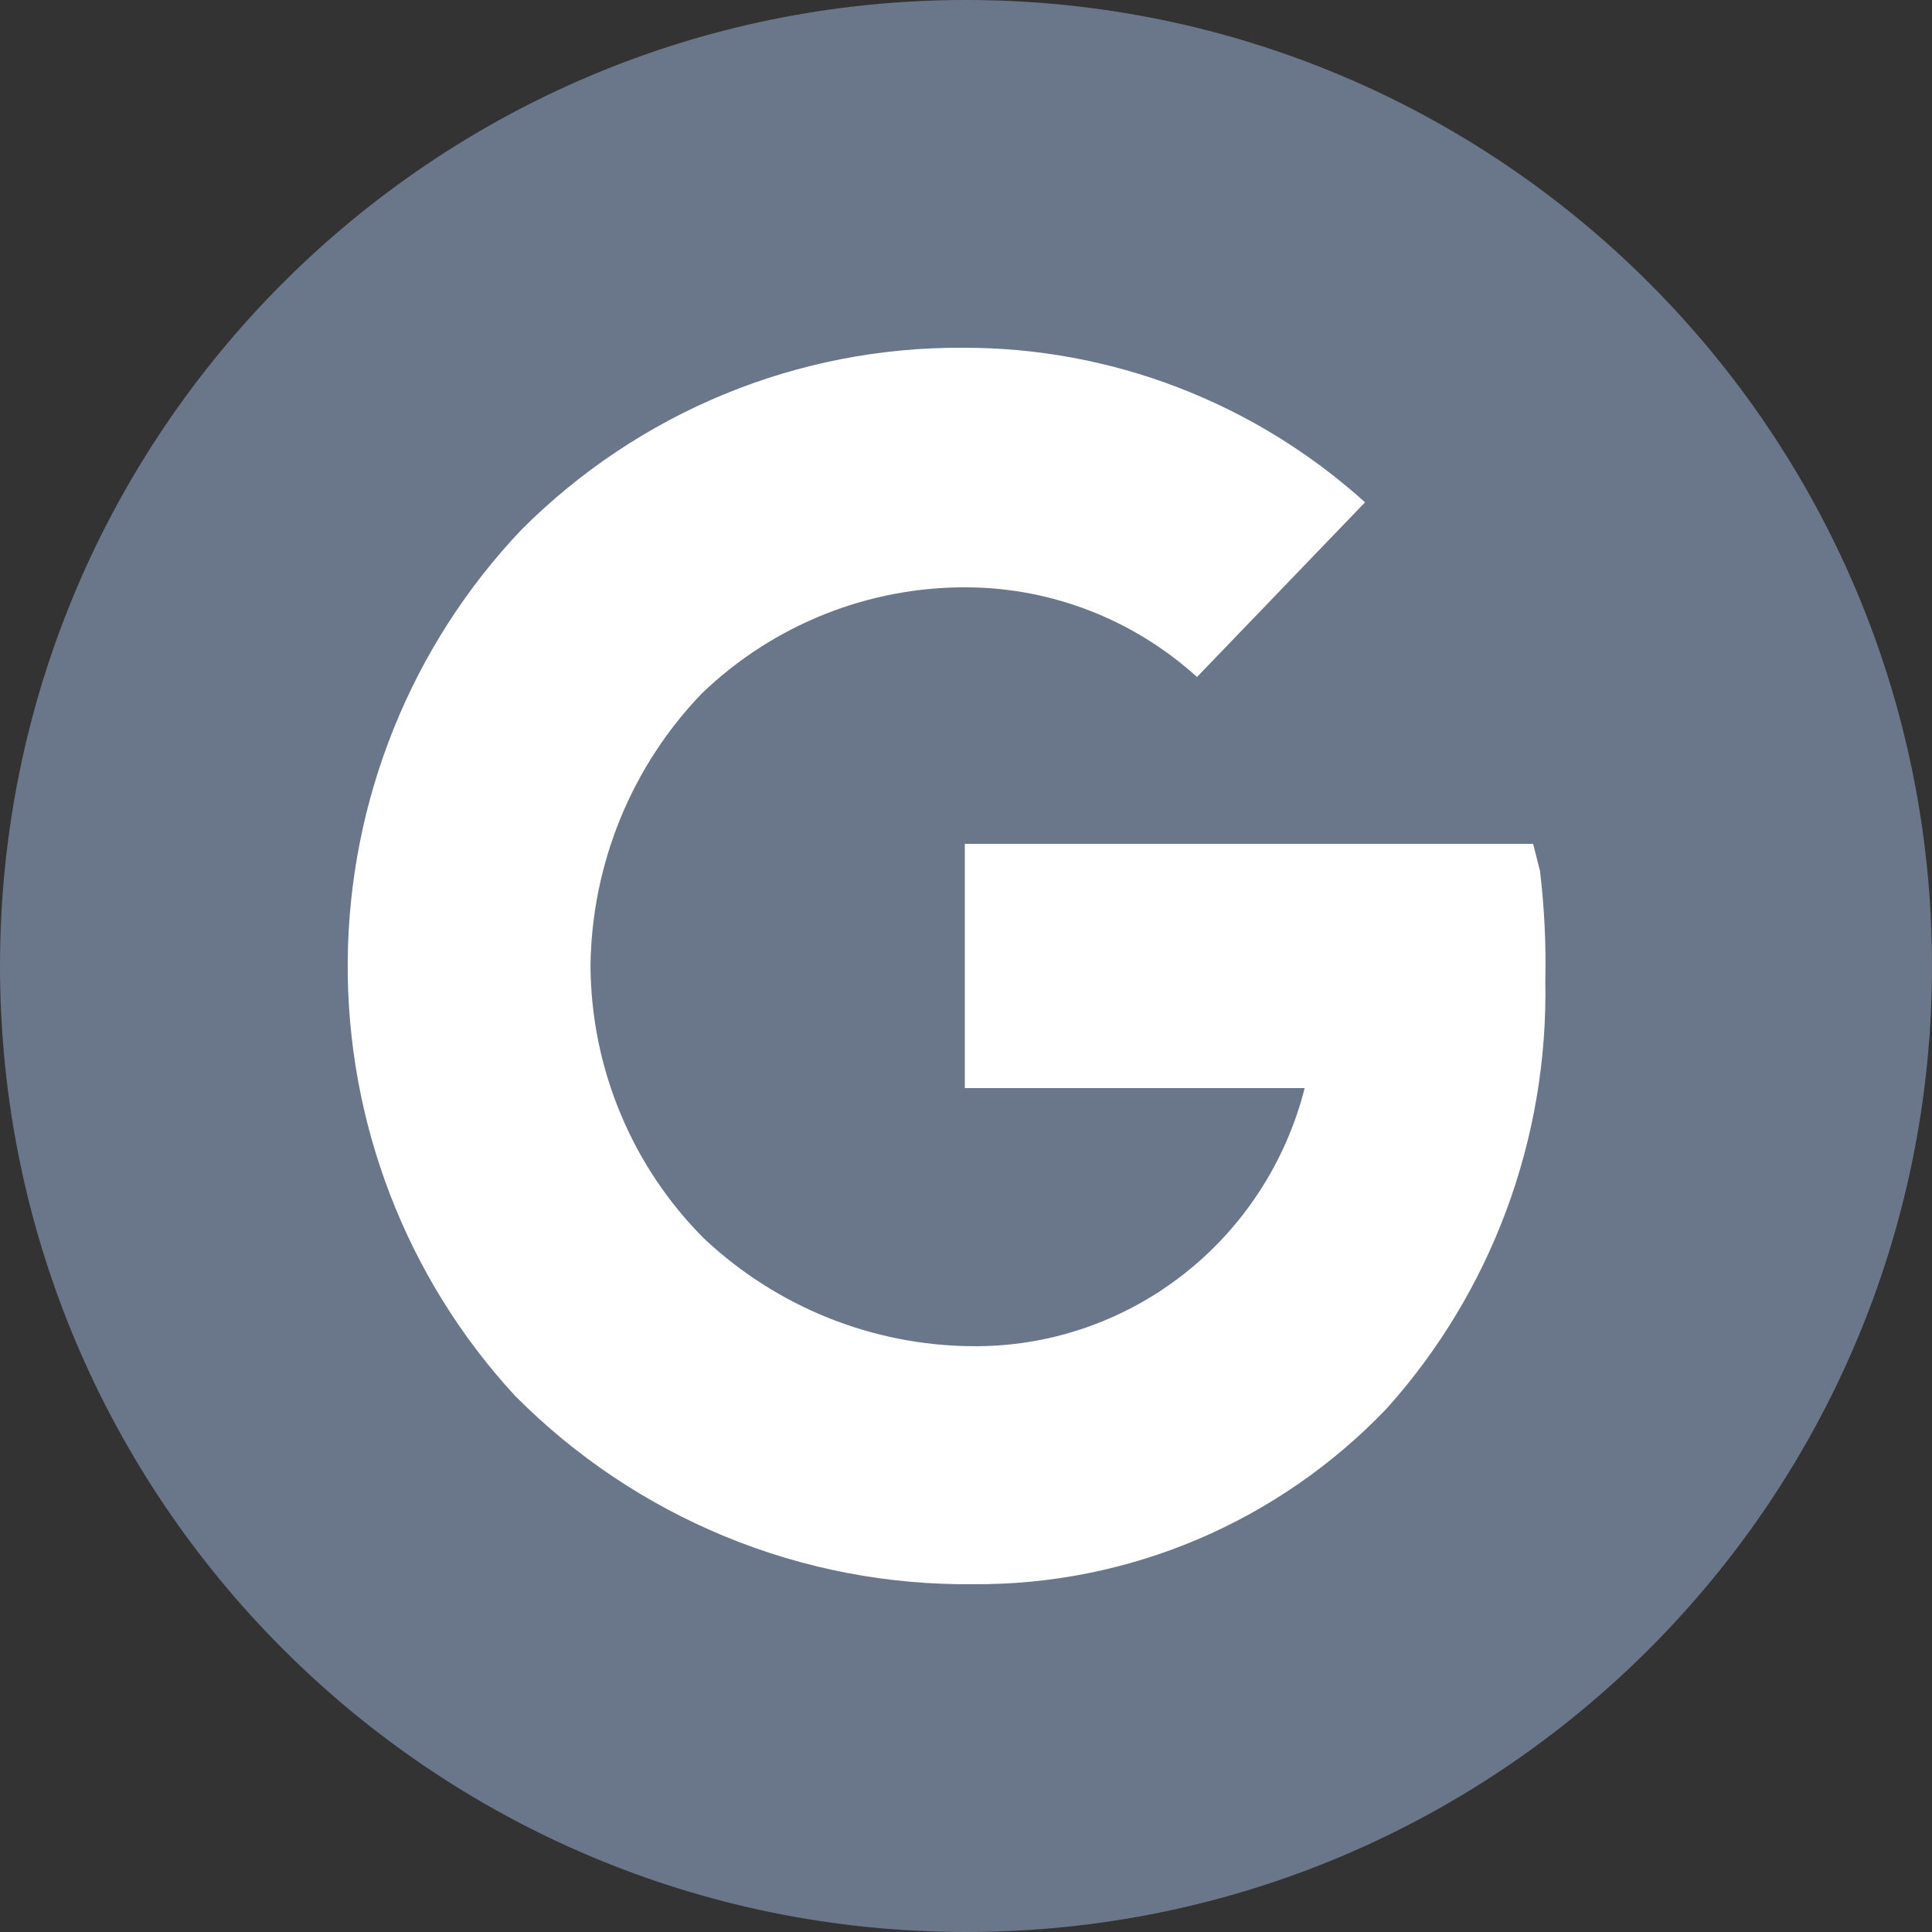 <svg width="42" height="42" viewBox="0 0 42 42" fill="none" xmlns="http://www.w3.org/2000/svg">
<rect x="0" y="0" width="42" height="42" fill="#333333" stroke="none"/>
<g clip-path="url(#clip0_2768_3654)">
<path d="M21 42C32.599 42 42 32.599 42 21C42 9.402 32.599 0 21 0C9.402 0 0 9.402 0 21C0 32.599 9.402 42 21 42Z" fill="#6A768A"/>
<path d="M33.478 18.933L33.329 18.345H20.974V23.654H28.363C27.951 25.274 27.014 26.707 25.701 27.724C24.389 28.741 22.777 29.284 21.123 29.265C18.966 29.247 16.893 28.414 15.311 26.93C14.534 26.155 13.915 25.232 13.491 24.214C13.066 23.197 12.844 22.104 12.837 21C12.862 18.781 13.73 16.658 15.262 15.07C16.821 13.575 18.892 12.75 21.04 12.768C22.88 12.782 24.651 13.475 26.022 14.717L29.675 10.92C27.267 8.747 24.151 7.55 20.924 7.56C19.149 7.55 17.389 7.893 15.745 8.57C14.101 9.248 12.605 10.246 11.343 11.508C8.941 14.032 7.587 17.391 7.559 20.894C7.531 24.397 8.832 27.778 11.193 30.34C12.501 31.659 14.056 32.7 15.767 33.404C17.478 34.108 19.31 34.46 21.157 34.439C22.831 34.452 24.491 34.12 26.035 33.465C27.579 32.809 28.976 31.843 30.14 30.626C32.425 28.084 33.661 24.754 33.594 21.319C33.612 20.522 33.573 19.725 33.478 18.933Z" fill="white"/>
</g>
<defs>
<clipPath id="clip0_2768_3654">
<rect width="42" height="42" fill="white"/>
</clipPath>
</defs>
</svg>
